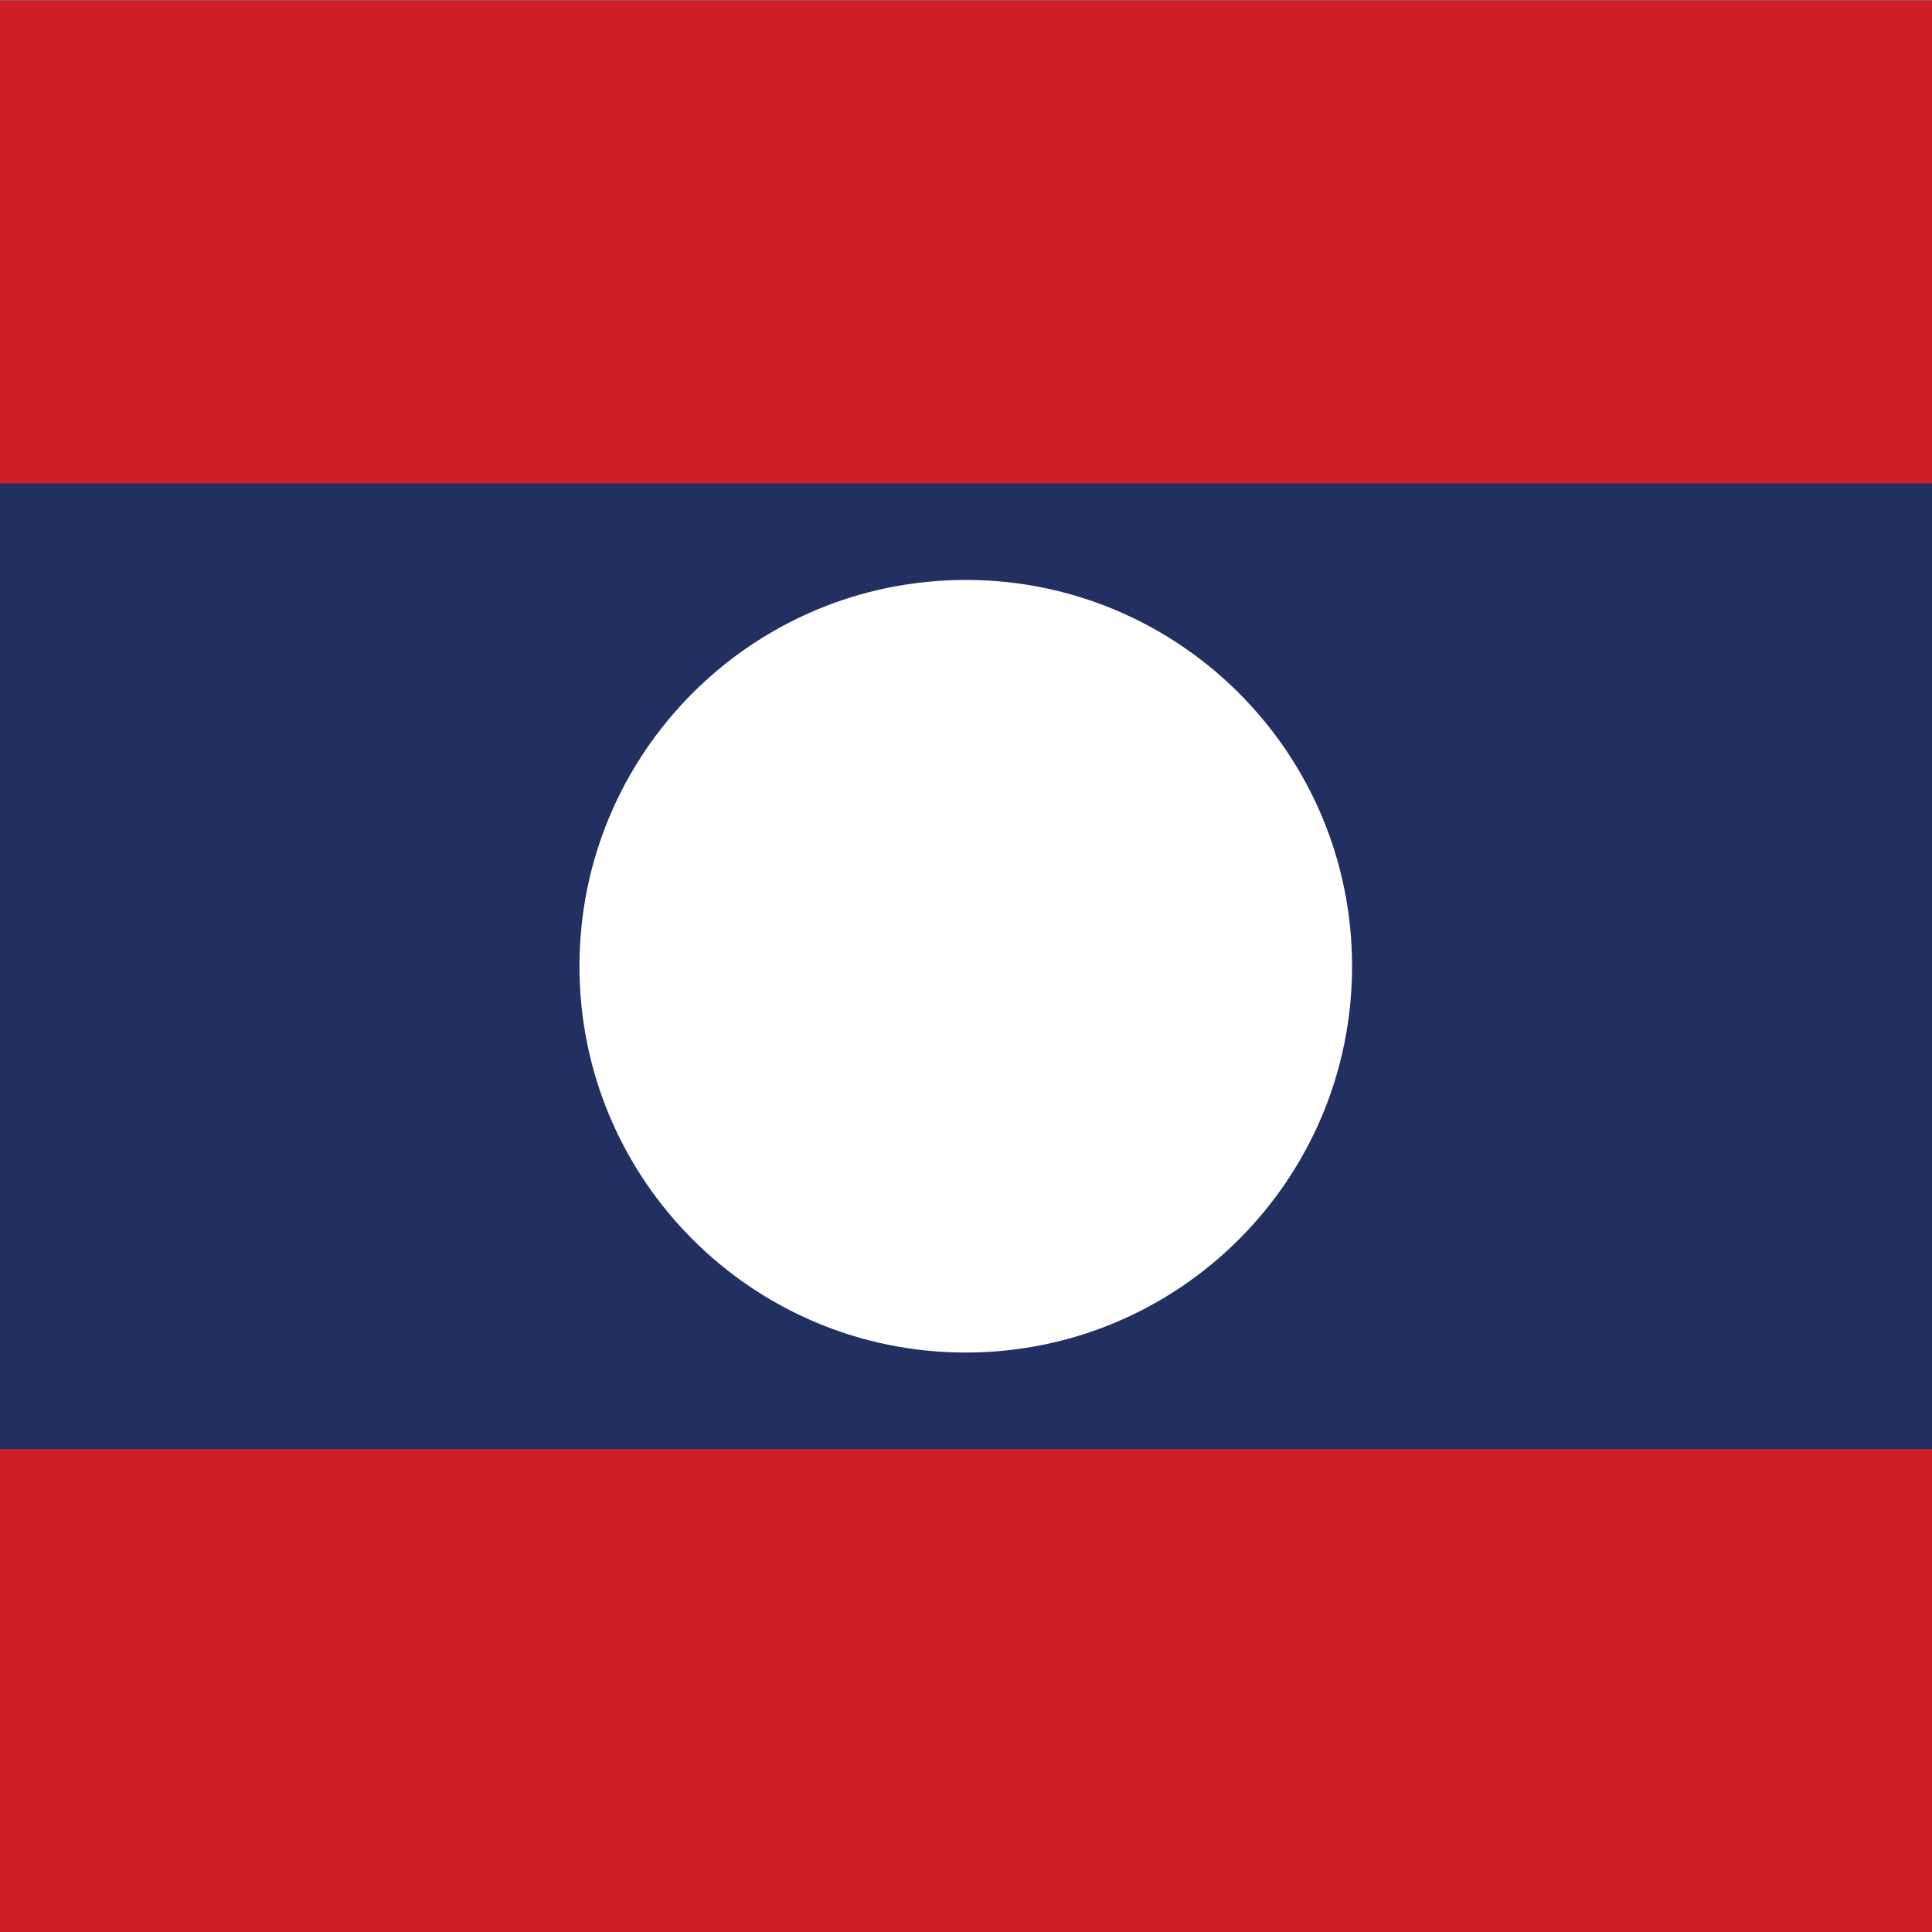 <?xml version="1.0" encoding="UTF-8" standalone="no"?>
<svg
   xmlns:dc="http://purl.org/dc/elements/1.1/"
   xmlns:cc="http://creativecommons.org/ns#"
   xmlns:rdf="http://www.w3.org/1999/02/22-rdf-syntax-ns#"
   xmlns:svg="http://www.w3.org/2000/svg"
   xmlns="http://www.w3.org/2000/svg"
   viewBox="0 0 400 400"
   height="400"
   width="400"
   xml:space="preserve"
   id="svg2"
   version="1.1"><rect x="0" y="0" width="400" height="400" fill="#808080" stroke="none"/><defs
     id="defs6" /><g
     transform="matrix(1.333,0,0,-1.333,0,400)"
     id="g10"><g
       transform="scale(0.1)"
       id="g12"><path
         id="path14"
         style="fill:#d01e27;fill-opacity:1;fill-rule:nonzero;stroke:none"
         d="M -750,3000 H 3750 V 0 H -750 v 3000" /><path
         id="path16"
         style="fill:#222f61;fill-opacity:1;fill-rule:nonzero;stroke:none"
         d="M -750,2250 H 3750 V 750 H -750 v 1500" /><path
         id="path18"
         style="fill:#ffffff;fill-opacity:1;fill-rule:nonzero;stroke:none"
         d="m 1500,2100 c 331.37,0 600,-268.63 600,-600 0,-331.37 -268.63,-600 -600,-600 -331.37,0 -600,268.63 -600,600 0,331.37 268.63,600 600,600" /></g></g></svg>